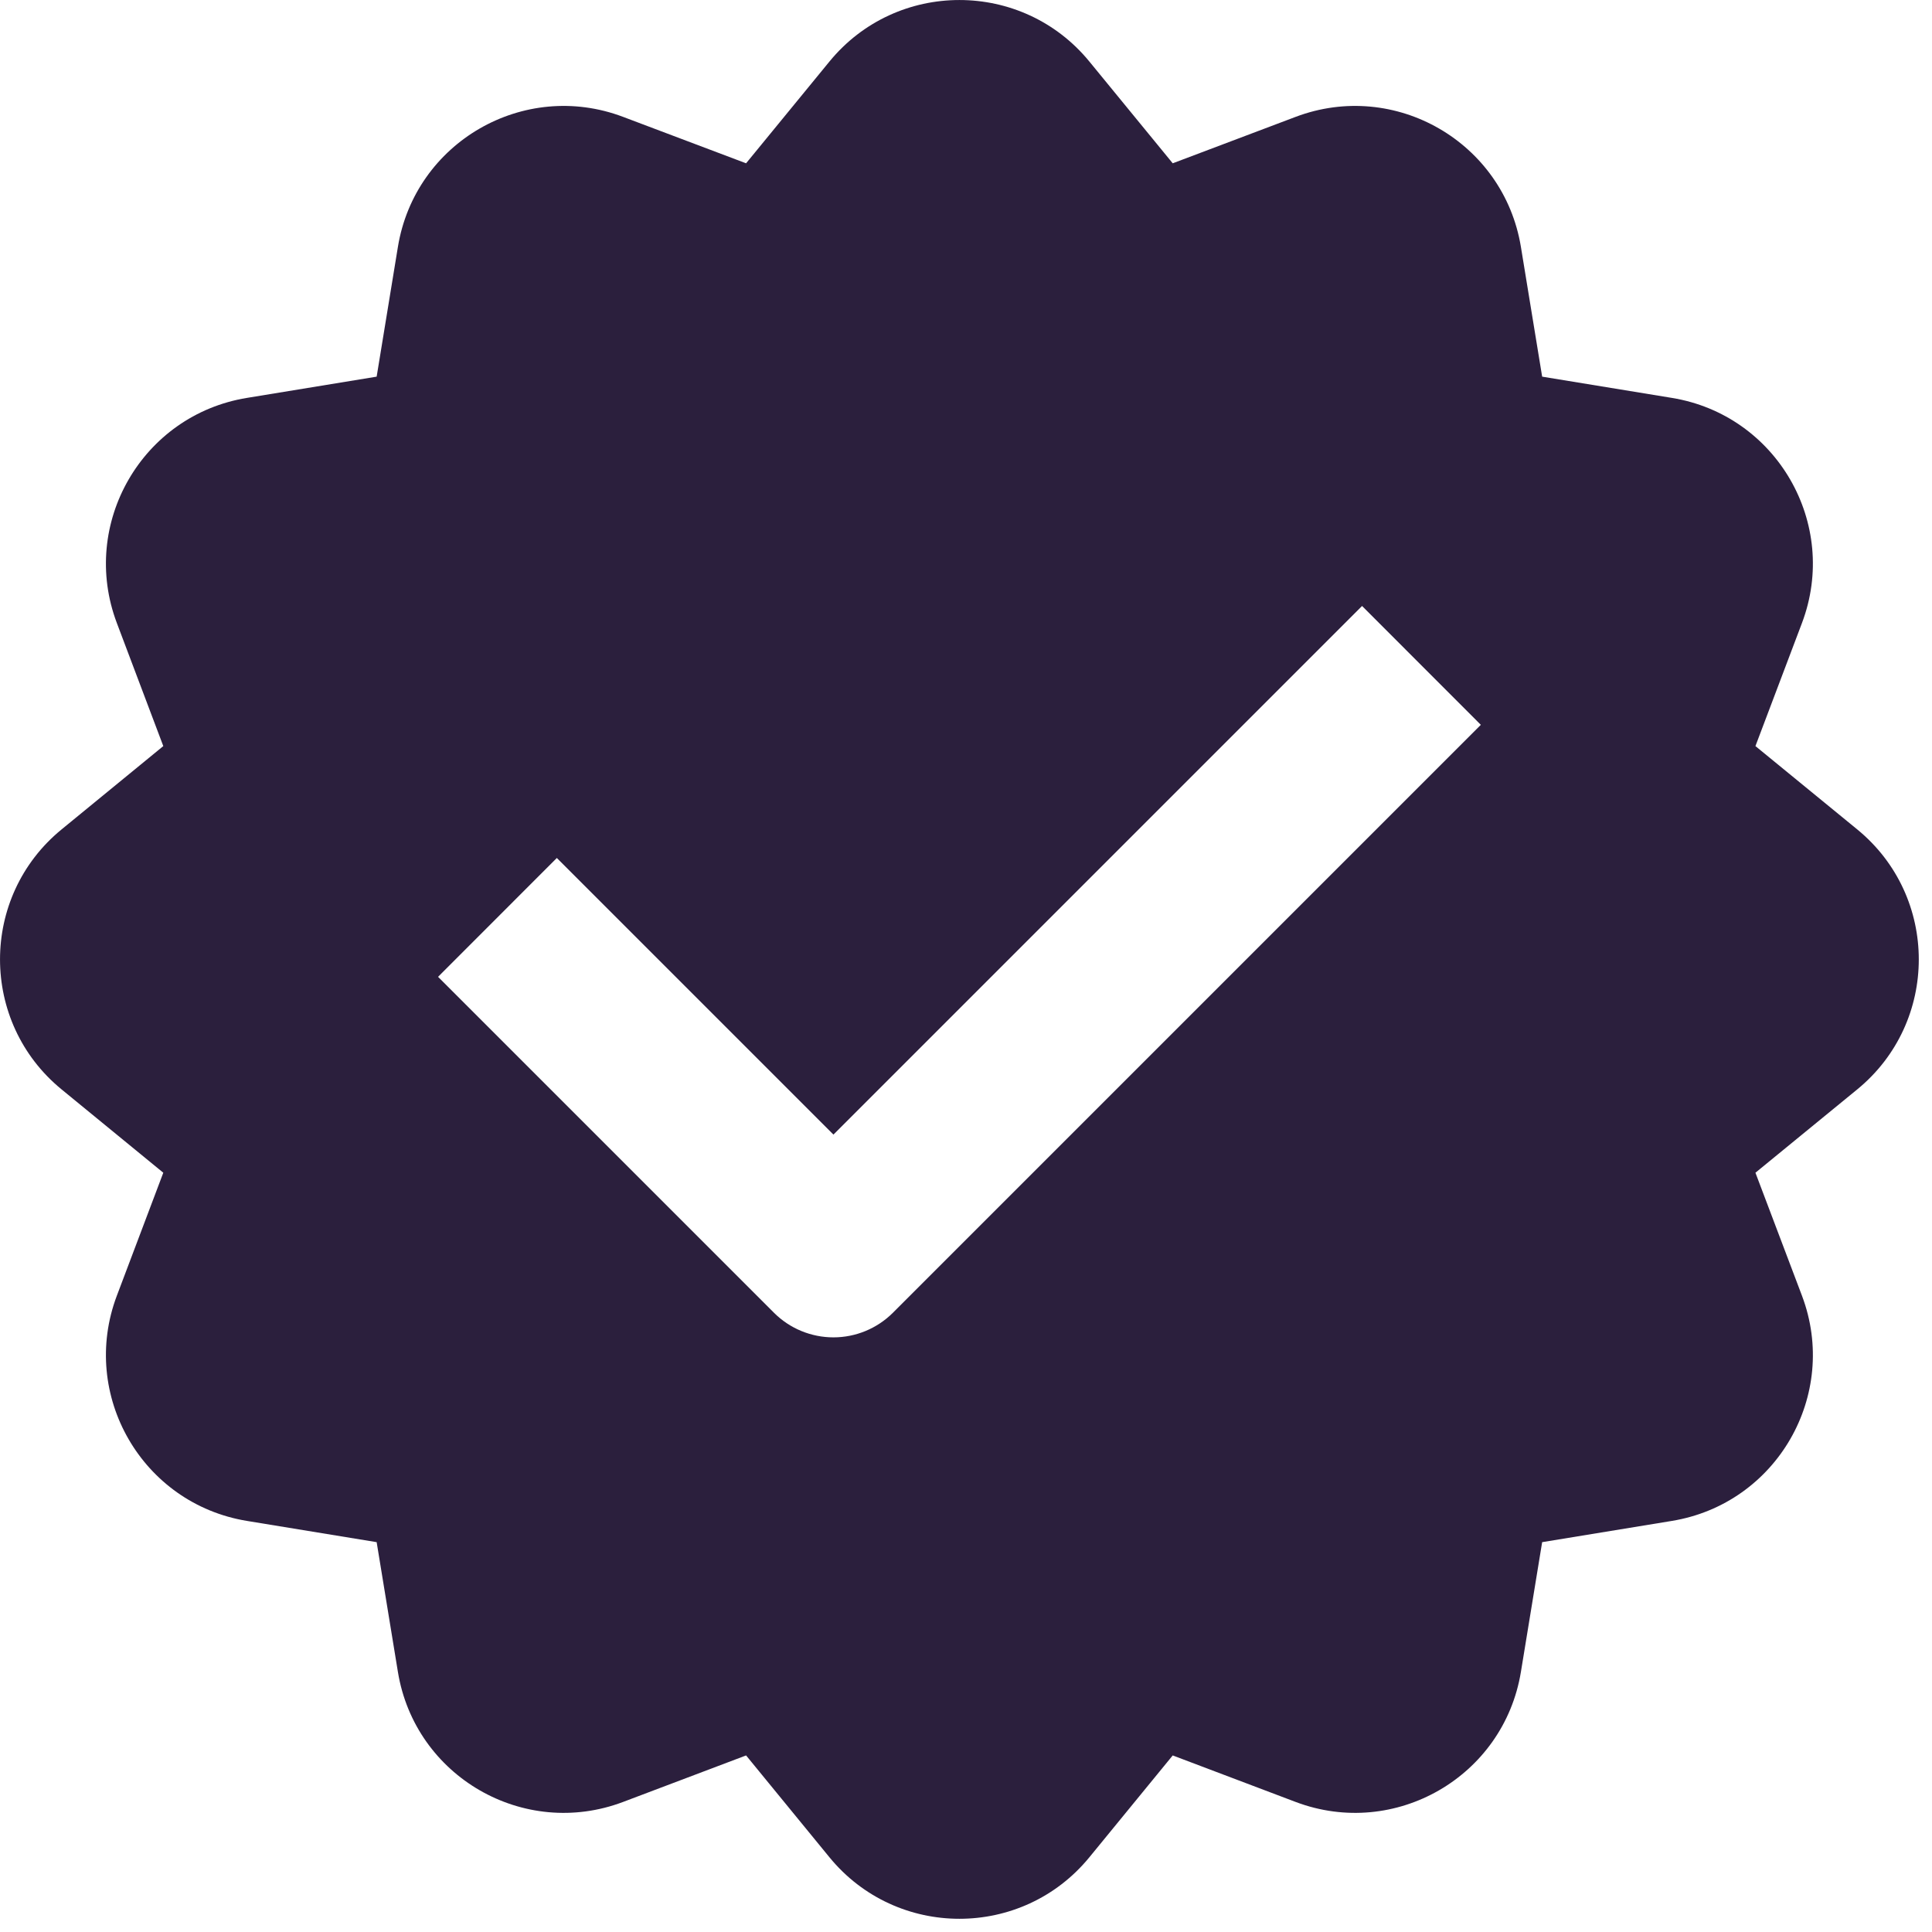 <?xml version="1.0" encoding="UTF-8"?> <svg xmlns="http://www.w3.org/2000/svg" width="23" height="23" viewBox="0 0 23 23" fill="none"><g clip-path="url(#clip0_100_19)"><path fill-rule="evenodd" clip-rule="evenodd" d="M9.874 0.733C10.674 -0.244 12.169 -0.244 12.969 0.733L13.961 1.944L15.425 1.391C16.607 0.945 17.901 1.692 18.106 2.939L18.359 4.484L19.904 4.737C21.151 4.941 21.898 6.236 21.452 7.417L20.898 8.882L22.11 9.874C23.087 10.674 23.087 12.169 22.11 12.969L20.898 13.961L21.452 15.425C21.898 16.607 21.151 17.901 19.904 18.106L18.359 18.359L18.106 19.904C17.901 21.151 16.607 21.898 15.425 21.452L13.961 20.898L12.969 22.11C12.169 23.087 10.674 23.087 9.874 22.11L8.882 20.898L7.417 21.452C6.236 21.898 4.941 21.151 4.737 19.904L4.484 18.359L2.939 18.106C1.692 17.901 0.945 16.607 1.391 15.425L1.944 13.961L0.733 12.969C-0.244 12.169 -0.244 10.674 0.733 9.874L1.944 8.882L1.391 7.417C0.945 6.236 1.692 4.941 2.939 4.737L4.484 4.484L4.737 2.939C4.941 1.692 6.236 0.945 7.417 1.391L8.882 1.944L9.874 0.733ZM10.629 15.629L17.629 8.629L16.215 7.214L9.922 13.507L6.629 10.214L5.215 11.629L9.215 15.629C9.402 15.816 9.657 15.921 9.922 15.921C10.187 15.921 10.441 15.816 10.629 15.629Z" fill="#2B1F3D"></path></g><defs><clipPath id="clip0_100_19"><rect width="23" height="23" fill="white"></rect></clipPath></defs></svg> 